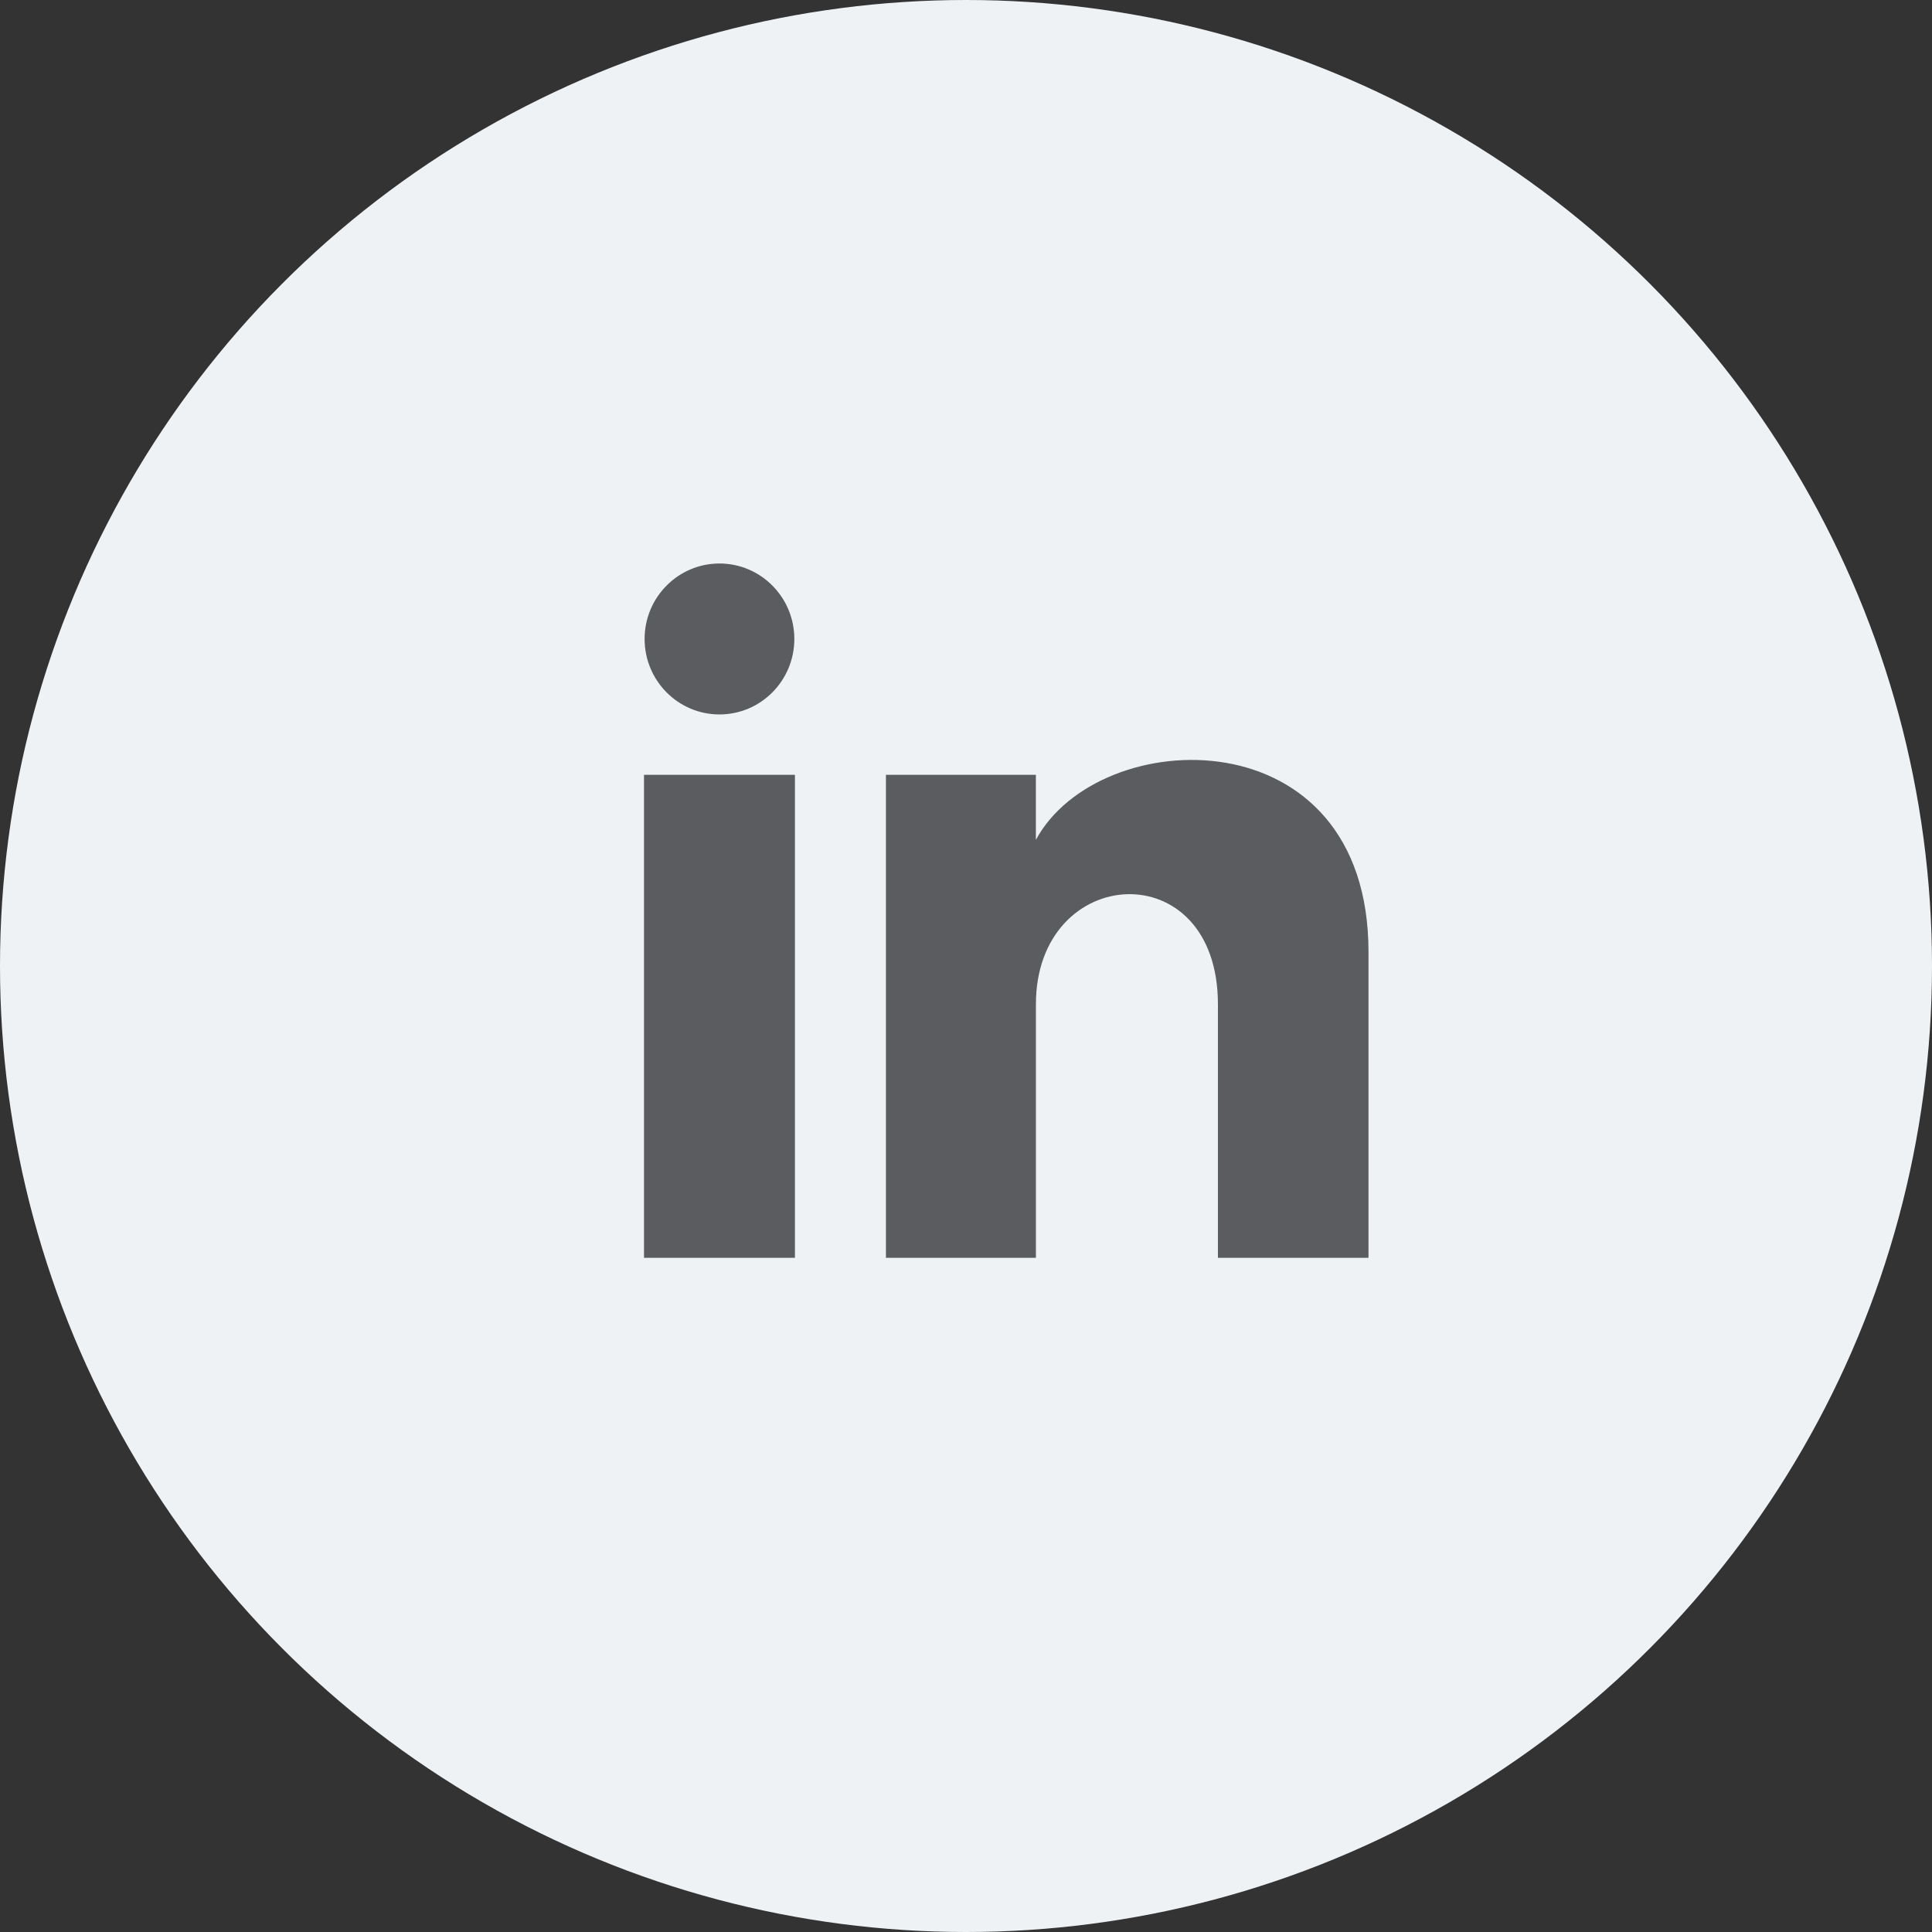 <?xml version="1.0" encoding="UTF-8"?> <svg xmlns="http://www.w3.org/2000/svg" width="48" height="48" viewBox="0 0 48 48" fill="none"><rect x="0" y="0" width="48" height="48" fill="#333333" stroke="none"/><circle cx="24" cy="24" r="24" fill="#EFF2F5"></circle><path d="M19.735 15.875C19.735 16.911 18.902 17.75 17.875 17.75C16.848 17.75 16.015 16.911 16.015 15.875C16.015 14.84 16.848 14 17.875 14C18.902 14 19.735 14.84 19.735 15.875ZM19.75 19.25H16V31.25H19.75V19.25ZM25.736 19.25H22.011V31.25H25.737V24.951C25.737 21.448 30.259 21.162 30.259 24.951V31.25H34V23.652C34 17.742 27.308 17.957 25.736 20.866V19.25Z" fill="#5A5C5F"></path></svg> 